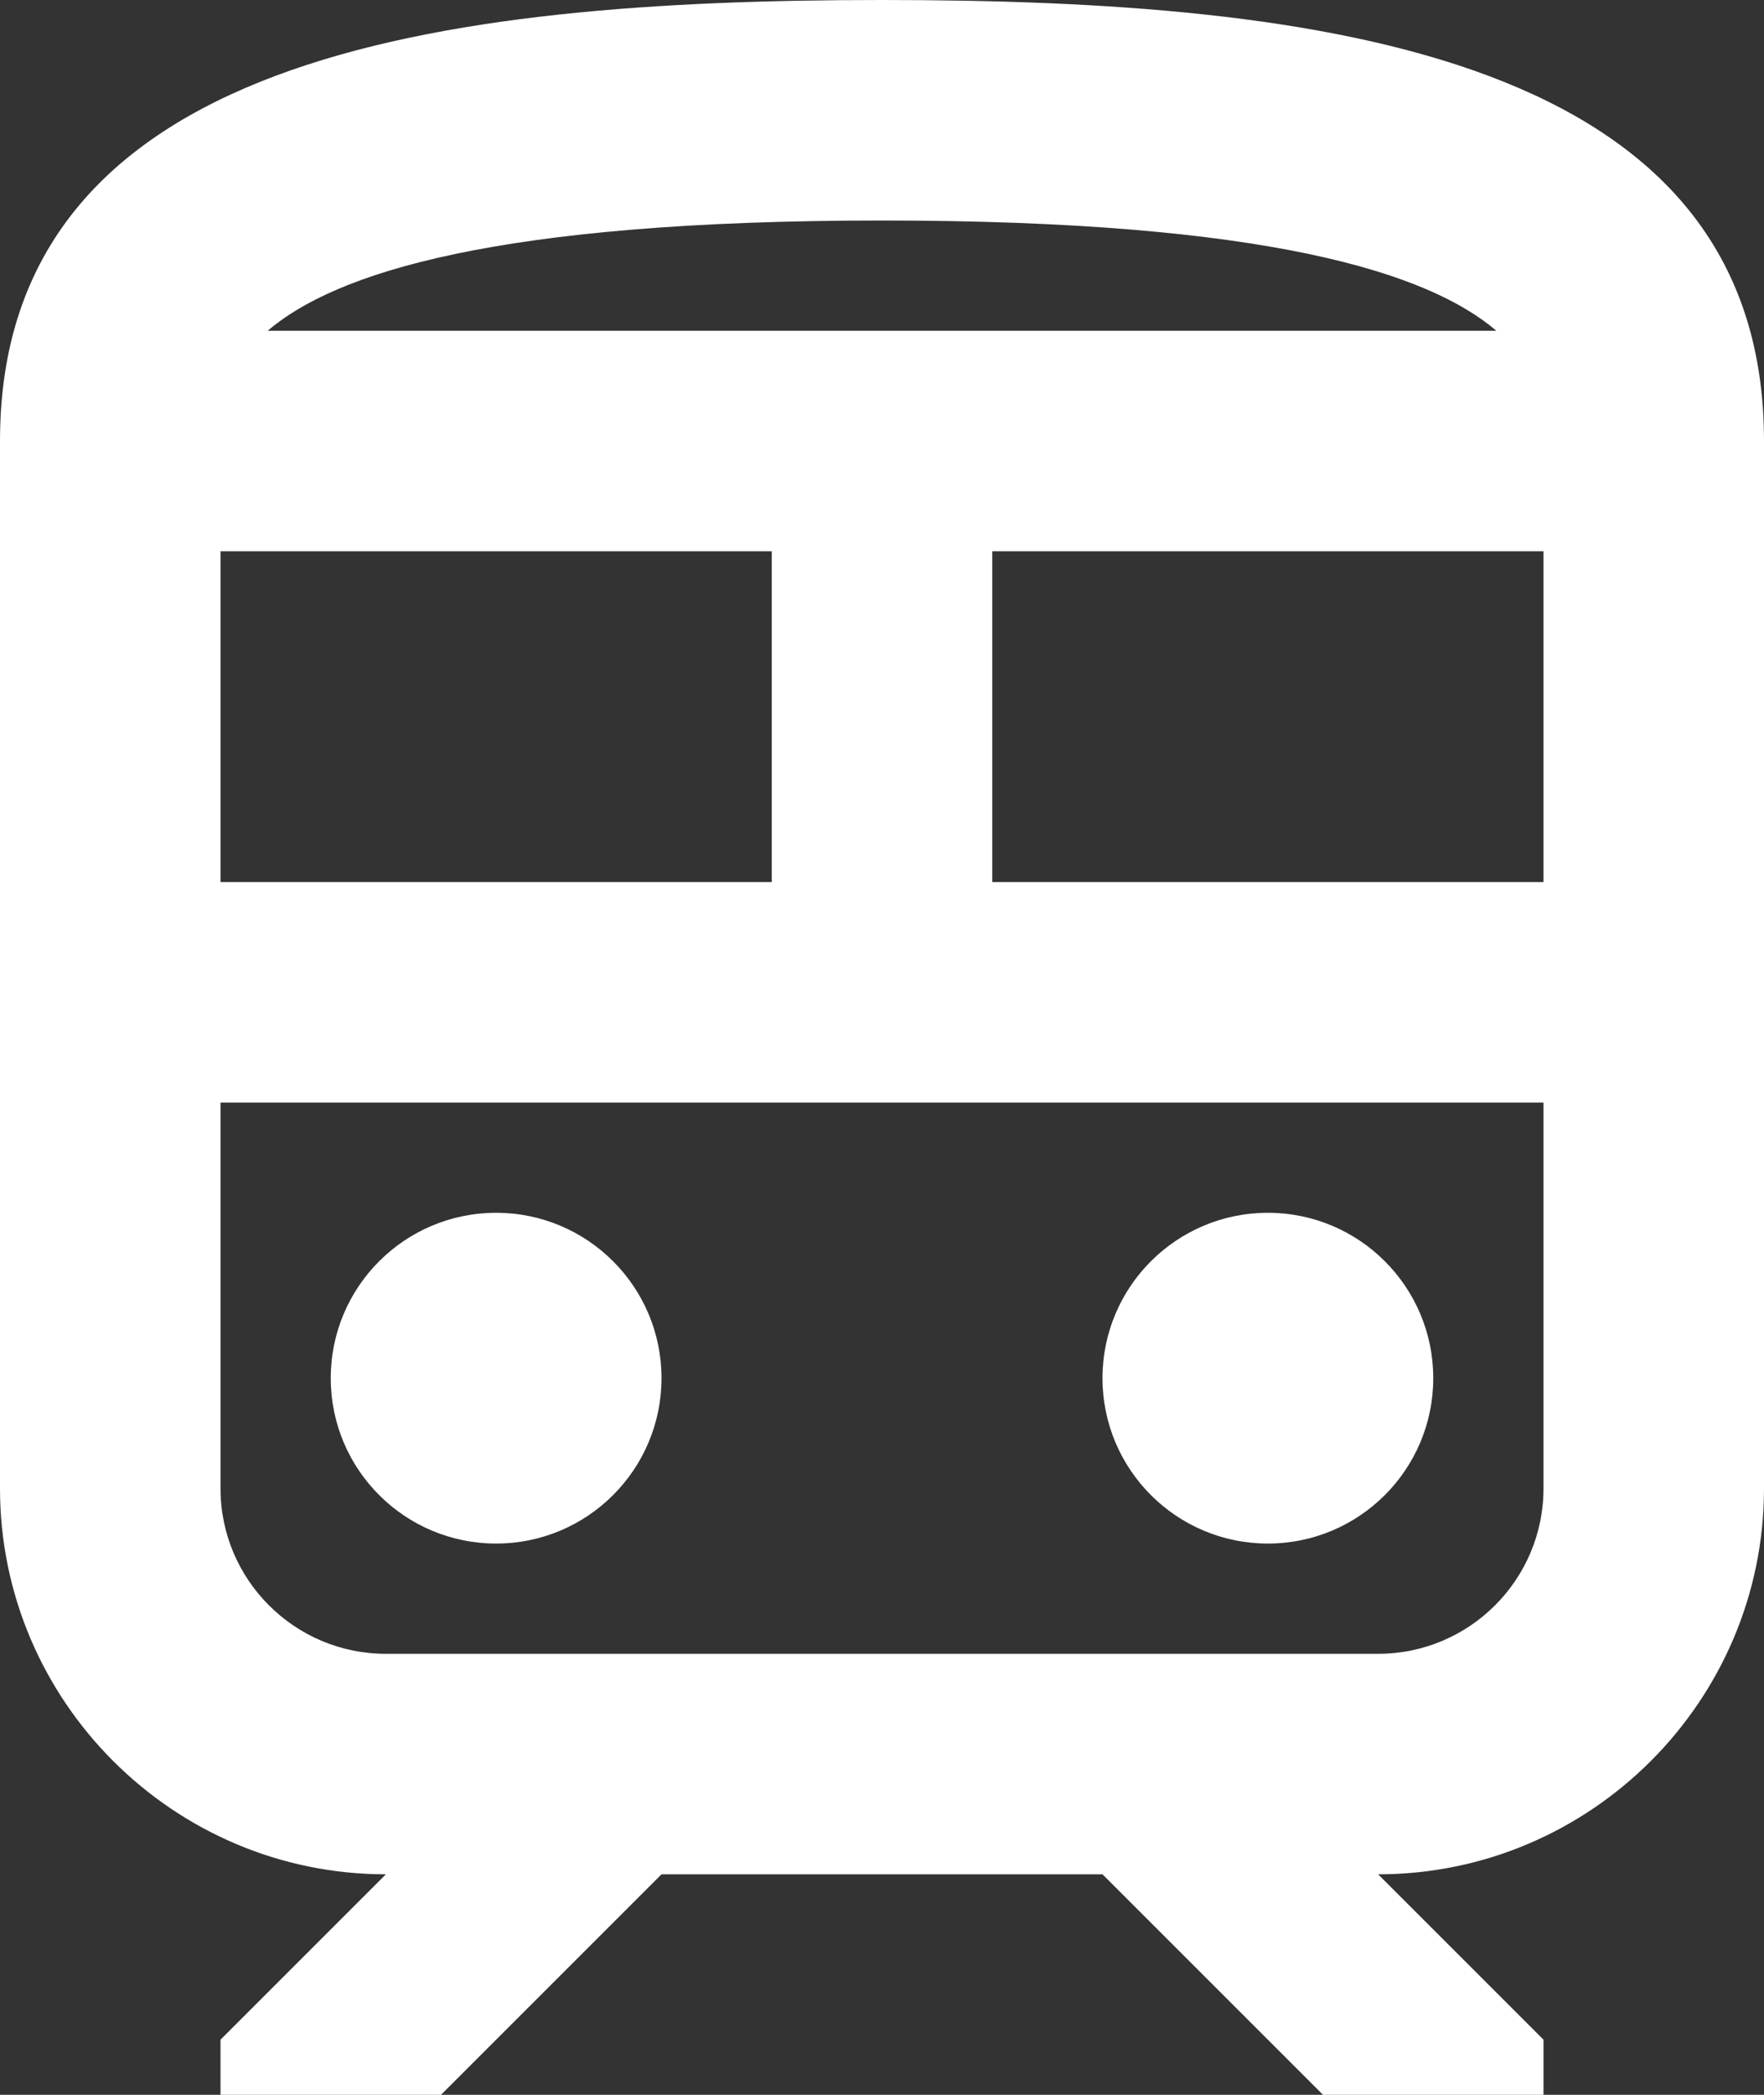 <?xml version="1.0" encoding="UTF-8"?>
<svg id="_レイヤー_2" data-name="レイヤー 2" xmlns="http://www.w3.org/2000/svg" viewBox="0 0 28.8 34.2">
  <rect x="0" y="0" width="28.8" height="34.2" fill="#333333" stroke="none"/>
  <defs>
    <style>
      .cls-1 {
        fill: #fff;
        stroke-width: 0px;
      }
    </style>
  </defs>
  <g id="LP">
    <g>
      <circle class="cls-1" cx="8.1" cy="22.5" r="2.7"/>
      <circle class="cls-1" cx="20.7" cy="22.5" r="2.7"/>
      <path class="cls-1" d="M14.4,0C7.2,0,0,.9,0,7.2v17.1c0,3.47,2.83,6.3,6.3,6.3l-2.7,2.7v.9h3.6l3.6-3.6h7.2l3.6,3.6h3.6v-.9l-2.7-2.7c3.47,0,6.3-2.83,6.3-6.3V7.2C28.8.9,21.6,0,14.4,0ZM14.4,3.6c6.32,0,8.93.86,10.03,1.8H4.37c1.1-.94,3.71-1.8,10.03-1.8ZM3.6,9h9v5.4H3.6v-5.4ZM25.2,24.3c0,1.49-1.21,2.7-2.7,2.7H6.3c-1.49,0-2.7-1.21-2.7-2.7v-6.3h21.6v6.3ZM25.2,14.4h-9v-5.4h9v5.4Z"/>
    </g>
  </g>
</svg>